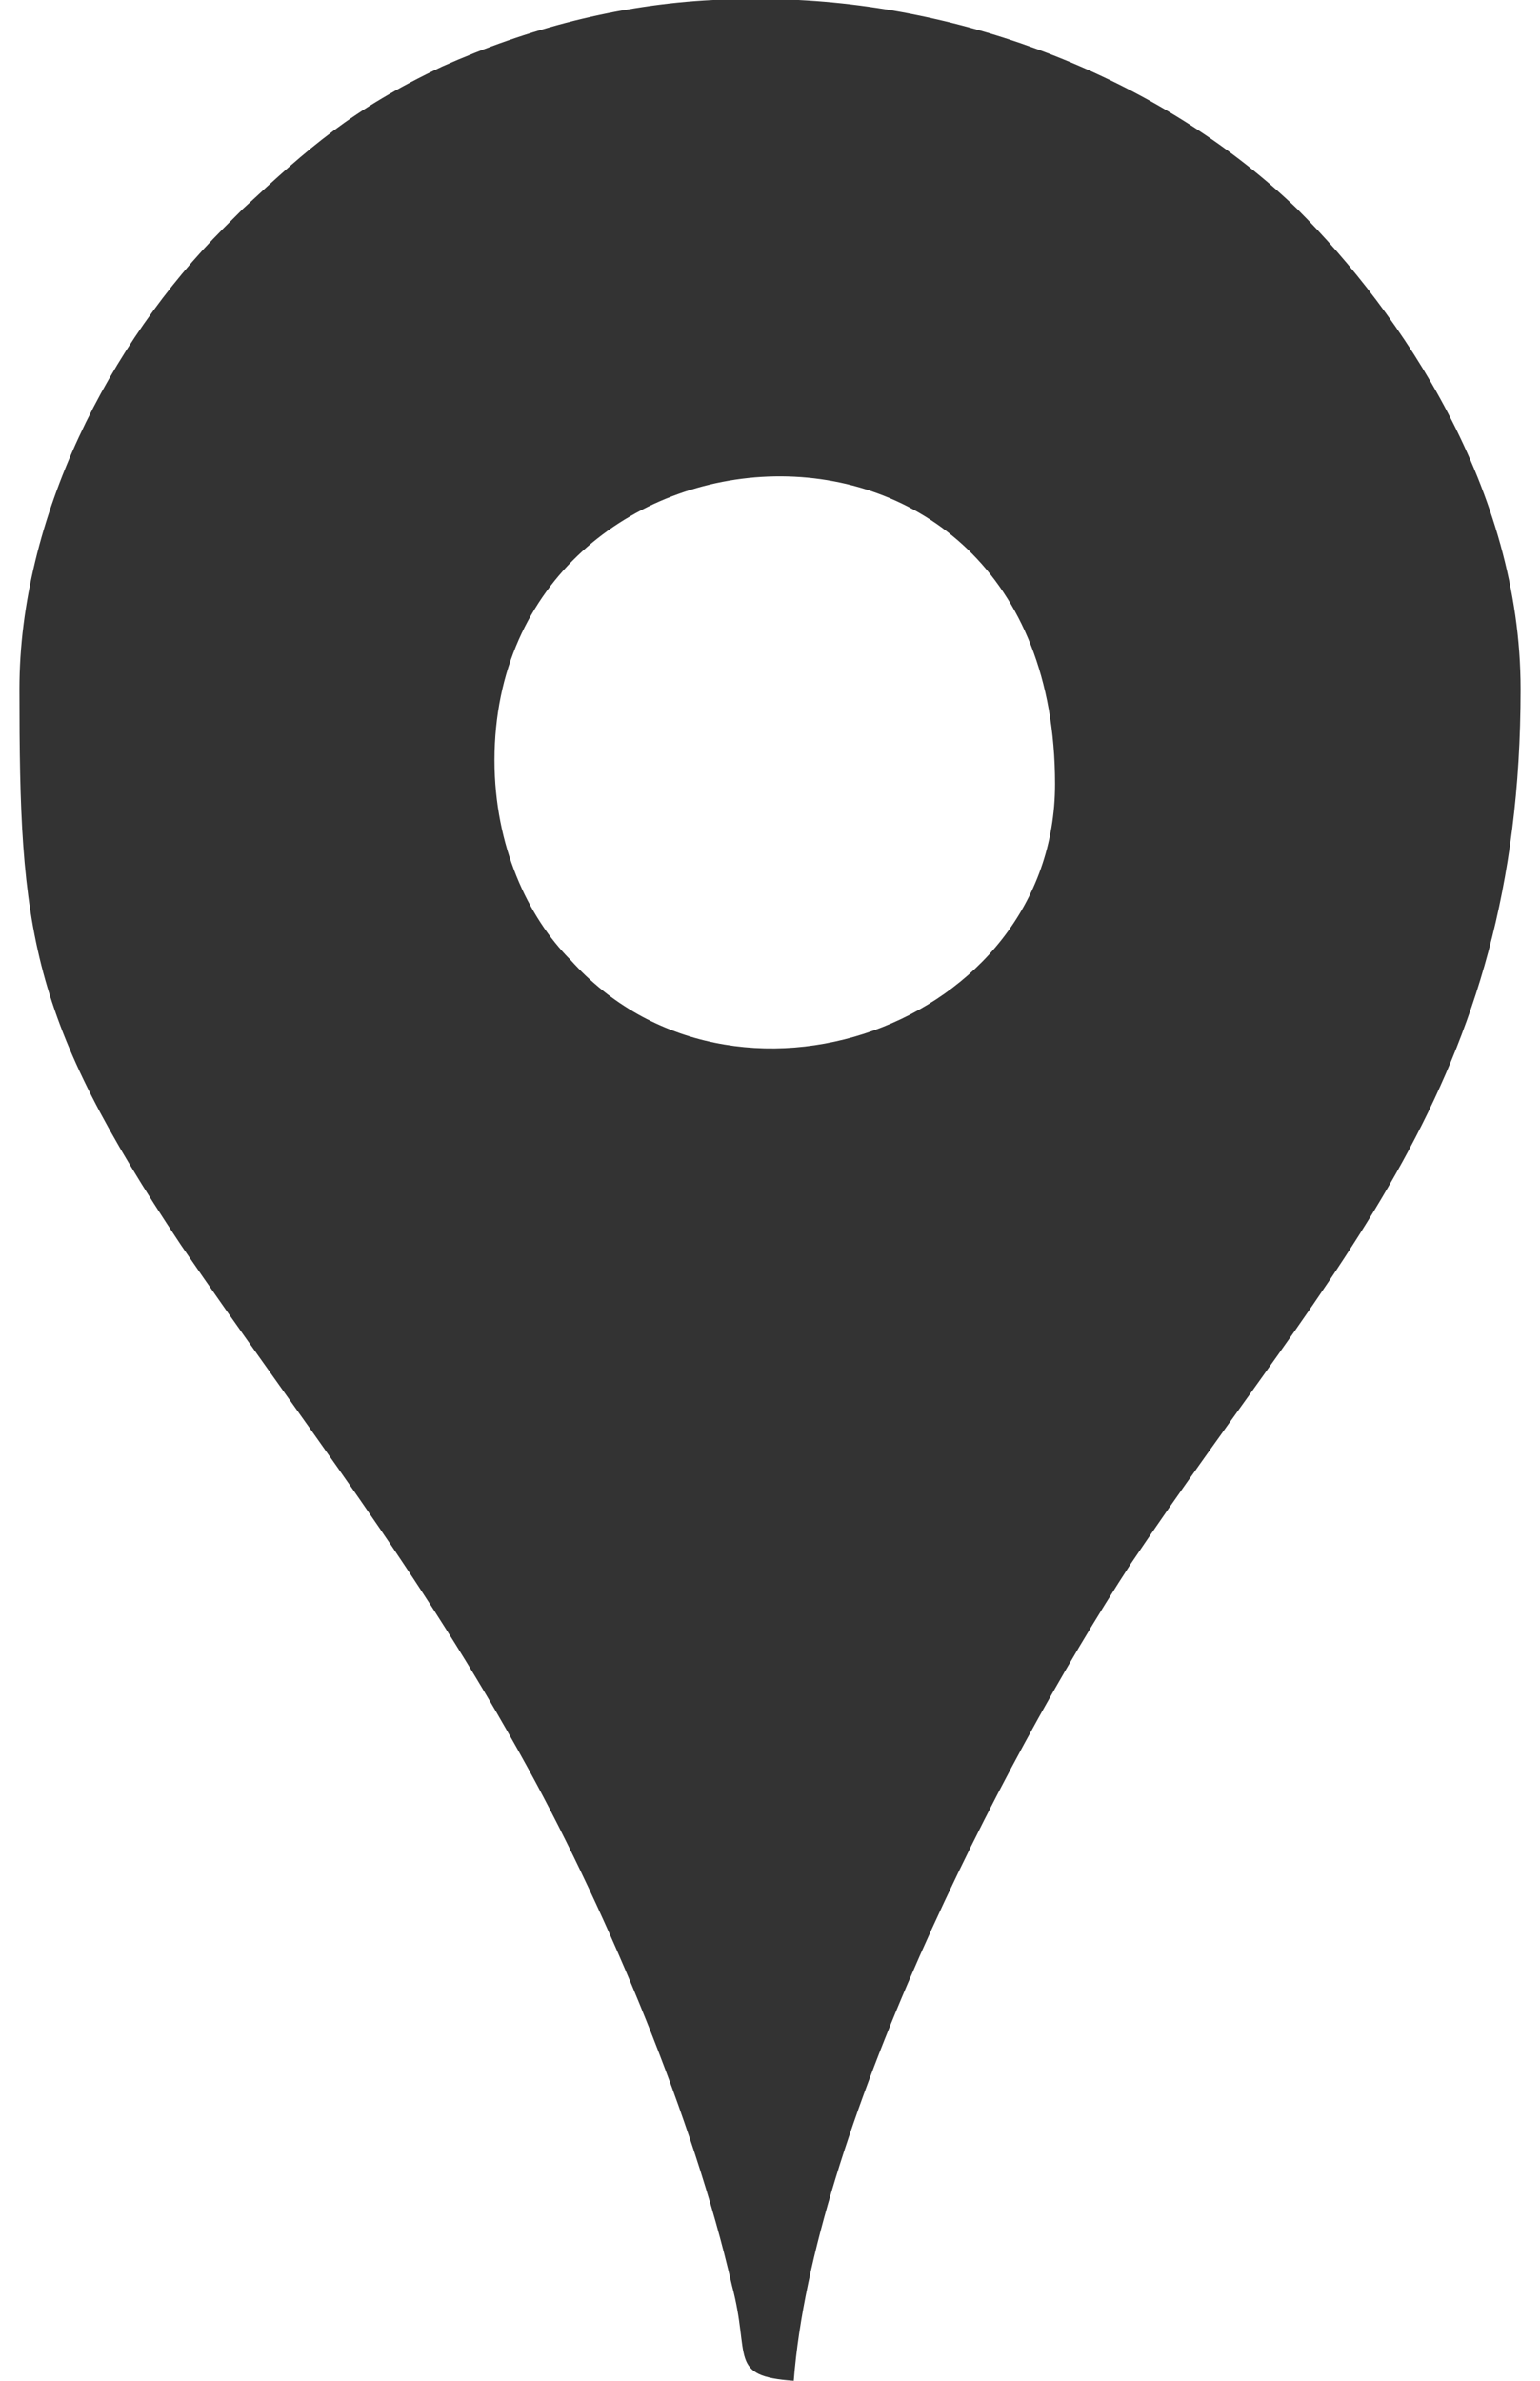 <?xml version="1.0" encoding="UTF-8"?>
<!DOCTYPE svg PUBLIC "-//W3C//DTD SVG 1.1//EN" "http://www.w3.org/Graphics/SVG/1.1/DTD/svg11.dtd">
<!-- Creator: CorelDRAW 2021 (64-Bit) -->
<svg xmlns="http://www.w3.org/2000/svg" xml:space="preserve" width="11px" height="17px" version="1.1" shape-rendering="geometricPrecision" text-rendering="geometricPrecision" image-rendering="optimizeQuality" fill-rule="evenodd" clip-rule="evenodd"
viewBox="0 0 3160 5010"
 xmlns:xlink="http://www.w3.org/1999/xlink"
 xmlns:xodm="http://www.corel.com/coreldraw/odm/2003">
 <g id="Layer_x0020_1">
  <path fill="#333333" d="M1000 1600c0,-760 1180,-850 1180,50 0,510 -680,750 -1020,370 -90,-90 -160,-240 -160,-420zm460 -1600l180 0c390,20 780,180 1050,440 220,220 470,590 470,1010 0,840 -390,1200 -820,1840 -280,430 -670,1200 -710,1720 -140,-10 -90,-50 -130,-200 -80,-350 -260,-780 -430,-1090 -230,-420 -470,-720 -730,-1100 -320,-480 -340,-660 -340,-1170 0,-360 190,-730 430,-970l40 -40c140,-130 230,-210 420,-300 180,-80 370,-130 570,-140z"/>
 </g>
</svg>
